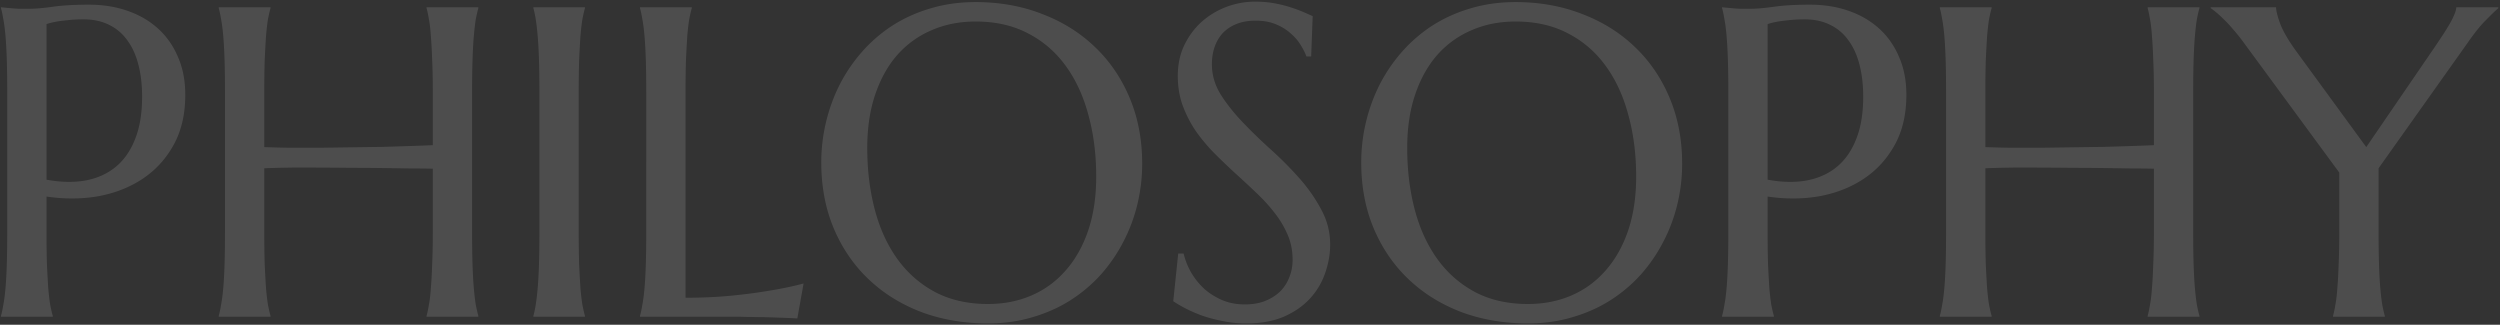 <svg width="1255" height="163" fill="none" xmlns="http://www.w3.org/2000/svg"><rect width="100%" height="100%" fill="#333333" stroke="none"/><path opacity=".13" d="M1194.04 84.467v32.175c0 6.138.07 11.519.22 16.141.14 4.55.36 8.486.65 11.809.28 3.322.61 6.102.97 8.341.43 2.239.87 4.117 1.3 5.634V159h-26v-.433c.43-1.517.83-3.395 1.19-5.634.44-2.239.76-5.019.98-8.341.29-3.323.5-7.259.65-11.809.21-4.622.32-10.003.32-16.141V86.633l-48.42-65.866a89.464 89.464 0 00-4.99-6.175c-1.58-1.878-3.1-3.503-4.55-4.875-1.44-1.445-2.74-2.637-3.9-3.575-1.15-.94-2.05-1.625-2.7-2.059V3.65h32.82c0 1.661.69 4.405 2.06 8.233 1.44 3.756 4.01 8.198 7.69 13.325l35.53 48.642 34.78-50.808a367.51 367.51 0 003.68-5.525 122.47 122.47 0 003.36-5.417c1.01-1.733 1.81-3.322 2.38-4.767.65-1.444.98-2.672.98-3.683h21.12v.433c-1.58 1.372-3.72 3.43-6.39 6.175-2.67 2.673-5.56 6.248-8.66 10.725l-45.07 63.484zm-112.78.216c-2.89-.072-6.5-.108-10.83-.108-4.34-.072-9.07-.145-14.2-.217-5.05-.072-10.36-.108-15.92-.108-5.49-.072-10.87-.108-16.14-.108-5.27-.073-10.29-.073-15.06 0-4.77.072-8.92.18-12.459.325v32.175c0 6.138.073 11.519.217 16.141.217 4.55.433 8.486.65 11.809.289 3.322.614 6.102.975 8.341.433 2.239.867 4.117 1.3 5.634V159h-26v-.433c.433-1.517.831-3.395 1.192-5.634.433-2.239.794-5.019 1.083-8.341.289-3.323.506-7.259.65-11.809.144-4.622.217-10.003.217-16.141V46.117c0-6.14-.073-11.484-.217-16.034-.144-4.622-.361-8.594-.65-11.916-.289-3.395-.65-6.212-1.083-8.45-.361-2.24-.759-4.117-1.192-5.634V3.65h26v.433c-.433 1.517-.867 3.395-1.3 5.634-.361 2.239-.686 5.055-.975 8.45a666.076 666.076 0 00-.65 11.916c-.144 4.55-.217 9.895-.217 16.034V73.85c3.759.144 8.019.253 12.779.325h14.95l15.82-.217c5.42-.072 10.62-.144 15.6-.216 5.06-.145 9.75-.29 14.08-.434 4.41-.144 8.2-.289 11.38-.433V46.117c0-6.14-.11-11.484-.33-16.034-.14-4.622-.36-8.594-.65-11.916-.21-3.395-.54-6.212-.97-8.45-.36-2.24-.76-4.117-1.19-5.634V3.65h26v.433c-.44 1.517-.87 3.395-1.3 5.634-.36 2.239-.69 5.055-.98 8.45-.29 3.322-.5 7.294-.65 11.916-.14 4.55-.21 9.895-.21 16.034v70.525c0 6.138.07 11.519.21 16.141.15 4.55.36 8.486.65 11.809.29 3.322.62 6.102.98 8.341.43 2.239.86 4.117 1.3 5.634V159h-26v-.433c.43-1.517.83-3.395 1.19-5.634.43-2.239.76-5.019.97-8.341.29-3.323.51-7.259.65-11.809.22-4.622.33-10.003.33-16.141V84.683zm-193.921 5.525c7.078 1.3 13.541 1.445 19.391.434 5.923-1.084 10.978-3.322 15.167-6.717 4.261-3.467 7.547-8.125 9.858-13.975 2.384-5.85 3.576-13 3.576-21.45 0-5.85-.614-11.158-1.842-15.925-1.228-4.839-3.07-8.92-5.525-12.242-2.384-3.394-5.417-5.994-9.1-7.8-3.684-1.877-7.981-2.816-12.892-2.816-3.105 0-5.814.144-8.125.433-2.311.217-4.261.47-5.85.758-1.878.362-3.43.759-4.658 1.192v78.108zM864.48 3.65c1.445.145 2.962.289 4.551.433a74.67 74.67 0 004.55.325h5.308c2.817 0 6.608-.325 11.375-.975 4.839-.722 10.978-1.083 18.416-1.083 6.934 0 13.325 1.011 19.175 3.033 5.923 2.023 11.05 4.984 15.384 8.884 4.333 3.9 7.692 8.666 10.075 14.3 2.455 5.56 3.683 11.916 3.683 19.066 0 9.606-1.914 17.911-5.742 24.917-3.827 7.006-8.955 12.675-15.383 17.008-6.428 4.334-13.83 7.295-22.208 8.884-8.378 1.516-17.153 1.589-26.325.216v17.984c0 6.139.072 11.519.216 16.141.217 4.55.434 8.487.651 11.809.288 3.322.613 6.103.974 8.341.434 2.239.867 4.117 1.3 5.634V159h-26v-.433c.434-1.517.831-3.395 1.192-5.634.434-2.238.795-5.019 1.083-8.341.289-3.322.506-7.259.651-11.809.144-4.622.216-10.002.216-16.141V46.117c0-6.14-.072-11.484-.216-16.034-.145-4.622-.362-8.594-.651-11.916-.288-3.395-.649-6.211-1.083-8.45-.361-2.24-.758-4.117-1.192-5.634V3.65zm-103.679-2.6c12.061 0 23.183 1.986 33.367 5.958 10.255 3.9 19.103 9.425 26.541 16.575 7.439 7.078 13.253 15.6 17.442 25.567s6.283 20.98 6.283 33.042a86.8 86.8 0 01-2.383 20.258c-1.589 6.644-3.936 12.928-7.042 18.85a79.192 79.192 0 01-11.266 16.466c-4.478 4.984-9.606 9.317-15.384 13-5.705 3.612-12.025 6.428-18.958 8.45-6.933 2.095-14.408 3.142-22.425 3.142-12.061 0-23.219-1.914-33.475-5.742-10.183-3.9-18.994-9.388-26.433-16.466-7.439-7.078-13.253-15.564-17.442-25.459-4.189-9.966-6.283-21.016-6.283-33.15a86.8 86.8 0 012.383-20.258 86.296 86.296 0 016.933-18.958 81.075 81.075 0 0111.267-16.467 73.7 73.7 0 0115.275-13.108c5.778-3.684 12.133-6.536 19.067-8.559 7.005-2.094 14.516-3.141 22.533-3.141zm6.175 151.558c8.017 0 15.347-1.444 21.992-4.333 6.644-2.889 12.35-7.078 17.116-12.567 4.839-5.489 8.595-12.169 11.267-20.042 2.672-7.944 4.008-16.936 4.008-26.974 0-11.123-1.3-21.414-3.9-30.875-2.527-9.534-6.319-17.767-11.375-24.7-5.055-7.006-11.375-12.459-18.958-16.359-7.511-3.972-16.286-5.958-26.325-5.958-8.017 0-15.347 1.444-21.992 4.333-6.644 2.817-12.386 6.934-17.225 12.35-4.766 5.417-8.486 12.061-11.158 19.933-2.672 7.873-4.008 16.828-4.008 26.867 0 11.05 1.264 21.378 3.791 30.983 2.528 9.534 6.32 17.803 11.375 24.809 5.056 7.005 11.375 12.53 18.959 16.575 7.583 3.972 16.394 5.958 26.433 5.958zM658.206 28.35h-2.384c-.578-1.66-1.517-3.539-2.817-5.633-1.227-2.095-2.888-4.045-4.983-5.85-2.022-1.878-4.514-3.43-7.475-4.659-2.889-1.227-6.319-1.841-10.292-1.841-3.538 0-6.68.541-9.424 1.625-2.745 1.083-5.056 2.6-6.934 4.55-1.805 1.95-3.178 4.26-4.117 6.933-.938 2.672-1.408 5.633-1.408 8.883 0 5.2 1.445 10.184 4.334 14.95 2.961 4.695 6.644 9.353 11.049 13.975 4.406 4.623 9.173 9.245 14.3 13.867a179.095 179.095 0 0114.3 14.408c4.406 4.984 8.053 10.22 10.942 15.709 2.961 5.416 4.442 11.267 4.442 17.55 0 4.694-.831 9.425-2.492 14.191-1.589 4.695-4.08 8.92-7.475 12.676-3.394 3.755-7.764 6.824-13.108 9.208-5.345 2.311-11.7 3.467-19.067 3.467-4.116 0-8.053-.398-11.808-1.192-3.684-.722-7.114-1.625-10.292-2.709-3.105-1.155-5.922-2.383-8.45-3.683-2.455-1.3-4.478-2.492-6.067-3.575l2.492-23.942h2.708c.795 3.395 2.095 6.645 3.901 9.75a35.774 35.774 0 006.608 8.125c2.672 2.312 5.705 4.189 9.1 5.634 3.394 1.372 7.114 2.058 11.158 2.058 3.683 0 6.97-.542 9.858-1.625 2.962-1.155 5.489-2.708 7.584-4.658a20.054 20.054 0 004.766-7.15c1.156-2.745 1.734-5.742 1.734-8.992 0-4.55-.831-8.739-2.492-12.566-1.661-3.9-3.864-7.584-6.608-11.05-2.672-3.467-5.742-6.826-9.208-10.076-3.395-3.25-6.898-6.5-10.509-9.75a352.623 352.623 0 01-10.616-10.183 88.938 88.938 0 01-9.209-11.05 60.054 60.054 0 01-6.5-12.675c-1.661-4.55-2.492-9.533-2.492-14.95 0-5.705 1.084-10.833 3.25-15.383 2.239-4.622 5.164-8.558 8.775-11.808a39.797 39.797 0 0112.459-7.476 40.405 40.405 0 0114.3-2.6c3.611 0 6.933.29 9.966.867 3.034.578 5.742 1.264 8.125 2.059 2.456.794 4.587 1.588 6.392 2.383 1.806.794 3.286 1.444 4.442 1.95l-.758 20.258zM489.743 1.05c12.061 0 23.183 1.986 33.366 5.958 10.256 3.9 19.103 9.425 26.542 16.575 7.439 7.078 13.253 15.6 17.442 25.567 4.188 9.967 6.283 20.98 6.283 33.042 0 6.86-.795 13.613-2.384 20.258-1.588 6.644-3.936 12.928-7.041 18.85a79.197 79.197 0 01-11.267 16.466c-4.478 4.984-9.605 9.317-15.383 13-5.706 3.612-12.025 6.428-18.958 8.45-6.934 2.095-14.409 3.142-22.425 3.142-12.062 0-23.22-1.914-33.475-5.742-10.184-3.9-18.995-9.388-26.434-16.466-7.439-7.078-13.253-15.564-17.441-25.459-4.189-9.966-6.284-21.016-6.284-33.15a86.8 86.8 0 012.384-20.258 86.245 86.245 0 016.933-18.958 80.994 80.994 0 0111.267-16.467 73.675 73.675 0 0115.275-13.108c5.777-3.684 12.133-6.536 19.066-8.559 7.006-2.094 14.517-3.141 22.534-3.141zm6.175 151.558c8.016 0 15.347-1.444 21.991-4.333 6.645-2.889 12.35-7.078 17.117-12.567 4.839-5.489 8.594-12.169 11.267-20.042 2.672-7.944 4.008-16.936 4.008-26.974 0-11.123-1.3-21.414-3.9-30.875-2.528-9.534-6.32-17.767-11.375-24.7-5.056-7.006-11.375-12.459-18.958-16.359-7.512-3.972-16.287-5.958-26.325-5.958-8.017 0-15.348 1.444-21.992 4.333-6.645 2.817-12.386 6.934-17.225 12.35-4.767 5.417-8.486 12.061-11.158 19.933-2.673 7.873-4.009 16.828-4.009 26.867 0 11.05 1.264 21.378 3.792 30.983 2.528 9.534 6.319 17.803 11.375 24.809 5.055 7.005 11.375 12.53 18.958 16.575 7.584 3.972 16.395 5.958 26.434 5.958zm-151.78-3.141c8.522 0 16.358-.362 23.508-1.084 7.15-.722 13.397-1.553 18.742-2.491 6.211-1.012 11.88-2.203 17.008-3.575l-3.142 17.55c-.866-.073-2.166-.145-3.9-.217a707.867 707.867 0 00-5.85-.217c-2.094-.072-4.333-.144-6.716-.216-2.311 0-4.514-.037-6.609-.109-2.094 0-3.972-.036-5.633-.108h-50.267v-.433c.434-1.517.831-3.395 1.192-5.634.433-2.239.794-5.019 1.083-8.341.289-3.323.506-7.259.65-11.809.145-4.622.217-10.003.217-16.141V46.117c0-6.14-.072-11.484-.217-16.034-.144-4.622-.361-8.594-.65-11.916-.289-3.395-.65-6.212-1.083-8.45-.361-2.24-.758-4.117-1.192-5.634V3.65h26v.433c-.433 1.517-.866 3.395-1.3 5.634-.361 2.239-.686 5.055-.975 8.45a675.602 675.602 0 00-.65 11.916c-.144 4.55-.216 9.895-.216 16.034v103.35zm-76.379 9.1c.433-1.517.83-3.395 1.191-5.634.362-2.239.687-5.019.975-8.341.289-3.323.506-7.259.65-11.809.145-4.622.217-10.003.217-16.141V46.117c0-6.14-.072-11.484-.217-16.034-.144-4.622-.361-8.594-.65-11.916-.288-3.395-.613-6.212-.975-8.45-.361-2.24-.758-4.117-1.191-5.634V3.65h25.891v.433c-.433 1.517-.866 3.395-1.3 5.634-.361 2.239-.686 5.055-.975 8.45a675.602 675.602 0 00-.65 11.916c-.144 4.55-.216 9.895-.216 16.034v70.525c0 6.138.072 11.519.216 16.141.217 4.55.434 8.486.65 11.809.289 3.322.614 6.102.975 8.341.434 2.239.867 4.117 1.3 5.634V159h-25.891v-.433zm-50.488-73.884c-2.889-.072-6.5-.108-10.833-.108-4.333-.072-9.064-.145-14.192-.217-5.055-.072-10.364-.108-15.925-.108a1230.96 1230.96 0 00-16.141-.108 522.456 522.456 0 00-15.059 0c-4.766.072-8.919.18-12.458.325v32.175c0 6.138.072 11.519.217 16.141.216 4.55.433 8.486.65 11.809.289 3.322.614 6.102.975 8.341.433 2.239.866 4.117 1.3 5.634V159h-26v-.433c.433-1.517.83-3.395 1.191-5.634.434-2.239.795-5.019 1.084-8.341.289-3.323.505-7.259.65-11.809.144-4.622.216-10.003.216-16.141V46.117c0-6.14-.072-11.484-.216-16.034-.145-4.622-.361-8.594-.65-11.916-.289-3.395-.65-6.212-1.084-8.45-.361-2.24-.758-4.117-1.191-5.634V3.65h26v.433c-.434 1.517-.867 3.395-1.3 5.634-.361 2.239-.686 5.055-.975 8.45a656.814 656.814 0 00-.65 11.916c-.145 4.55-.217 9.895-.217 16.034V73.85a555.1 555.1 0 0012.783.325h14.95l15.817-.217c5.417-.072 10.617-.144 15.6-.216 5.056-.145 9.75-.29 14.083-.434 4.406-.144 8.198-.289 11.375-.433V46.117c0-6.14-.108-11.484-.325-16.034-.144-4.622-.361-8.594-.65-11.916-.216-3.395-.541-6.212-.975-8.45-.361-2.24-.758-4.117-1.191-5.634V3.65h26v.433c-.434 1.517-.867 3.395-1.3 5.634-.361 2.239-.686 5.055-.975 8.45-.289 3.322-.506 7.294-.65 11.916-.145 4.55-.217 9.895-.217 16.034v70.525c0 6.138.072 11.519.217 16.141.144 4.55.361 8.486.65 11.809.289 3.322.614 6.102.975 8.341.433 2.239.866 4.117 1.3 5.634V159h-26v-.433c.433-1.517.83-3.395 1.191-5.634.434-2.239.759-5.019.975-8.341.289-3.323.506-7.259.65-11.809.217-4.622.325-10.003.325-16.141V84.683zM23.35 90.208c7.077 1.3 13.541 1.445 19.391.434 5.922-1.084 10.978-3.322 15.167-6.717 4.261-3.467 7.547-8.125 9.858-13.975 2.383-5.85 3.575-13 3.575-21.45 0-5.85-.614-11.158-1.841-15.925-1.228-4.839-3.07-8.92-5.526-12.242-2.383-3.394-5.416-5.994-9.1-7.8-3.683-1.877-7.98-2.816-12.891-2.816-3.106 0-5.814.144-8.125.433-2.311.217-4.261.47-5.85.758-1.878.362-3.43.759-4.659 1.192v78.108zM.49 3.65c1.445.145 2.961.289 4.55.433 1.372.145 2.89.253 4.55.325h5.31c2.816 0 6.608-.325 11.374-.975 4.84-.722 10.978-1.083 18.417-1.083 6.933 0 13.325 1.011 19.175 3.033 5.922 2.023 11.05 4.984 15.383 8.884 4.334 3.9 7.692 8.666 10.076 14.3 2.455 5.56 3.683 11.916 3.683 19.066 0 9.606-1.914 17.911-5.742 24.917-3.828 7.006-8.955 12.675-15.383 17.008-6.428 4.334-13.83 7.295-22.208 8.884-8.378 1.516-17.153 1.589-26.325.216v17.984c0 6.139.072 11.519.216 16.141.217 4.55.434 8.487.65 11.809.29 3.322.614 6.103.975 8.341.434 2.239.867 4.117 1.3 5.634V159h-26v-.433c.434-1.517.83-3.395 1.192-5.634.433-2.238.794-5.019 1.083-8.341.29-3.322.506-7.259.65-11.809.145-4.622.217-10.002.217-16.141V46.117c0-6.14-.072-11.484-.217-16.034-.144-4.622-.36-8.594-.65-11.916-.289-3.395-.65-6.211-1.083-8.45C1.322 7.477.925 5.6.49 4.083V3.65z" fill="#fff"/></svg>